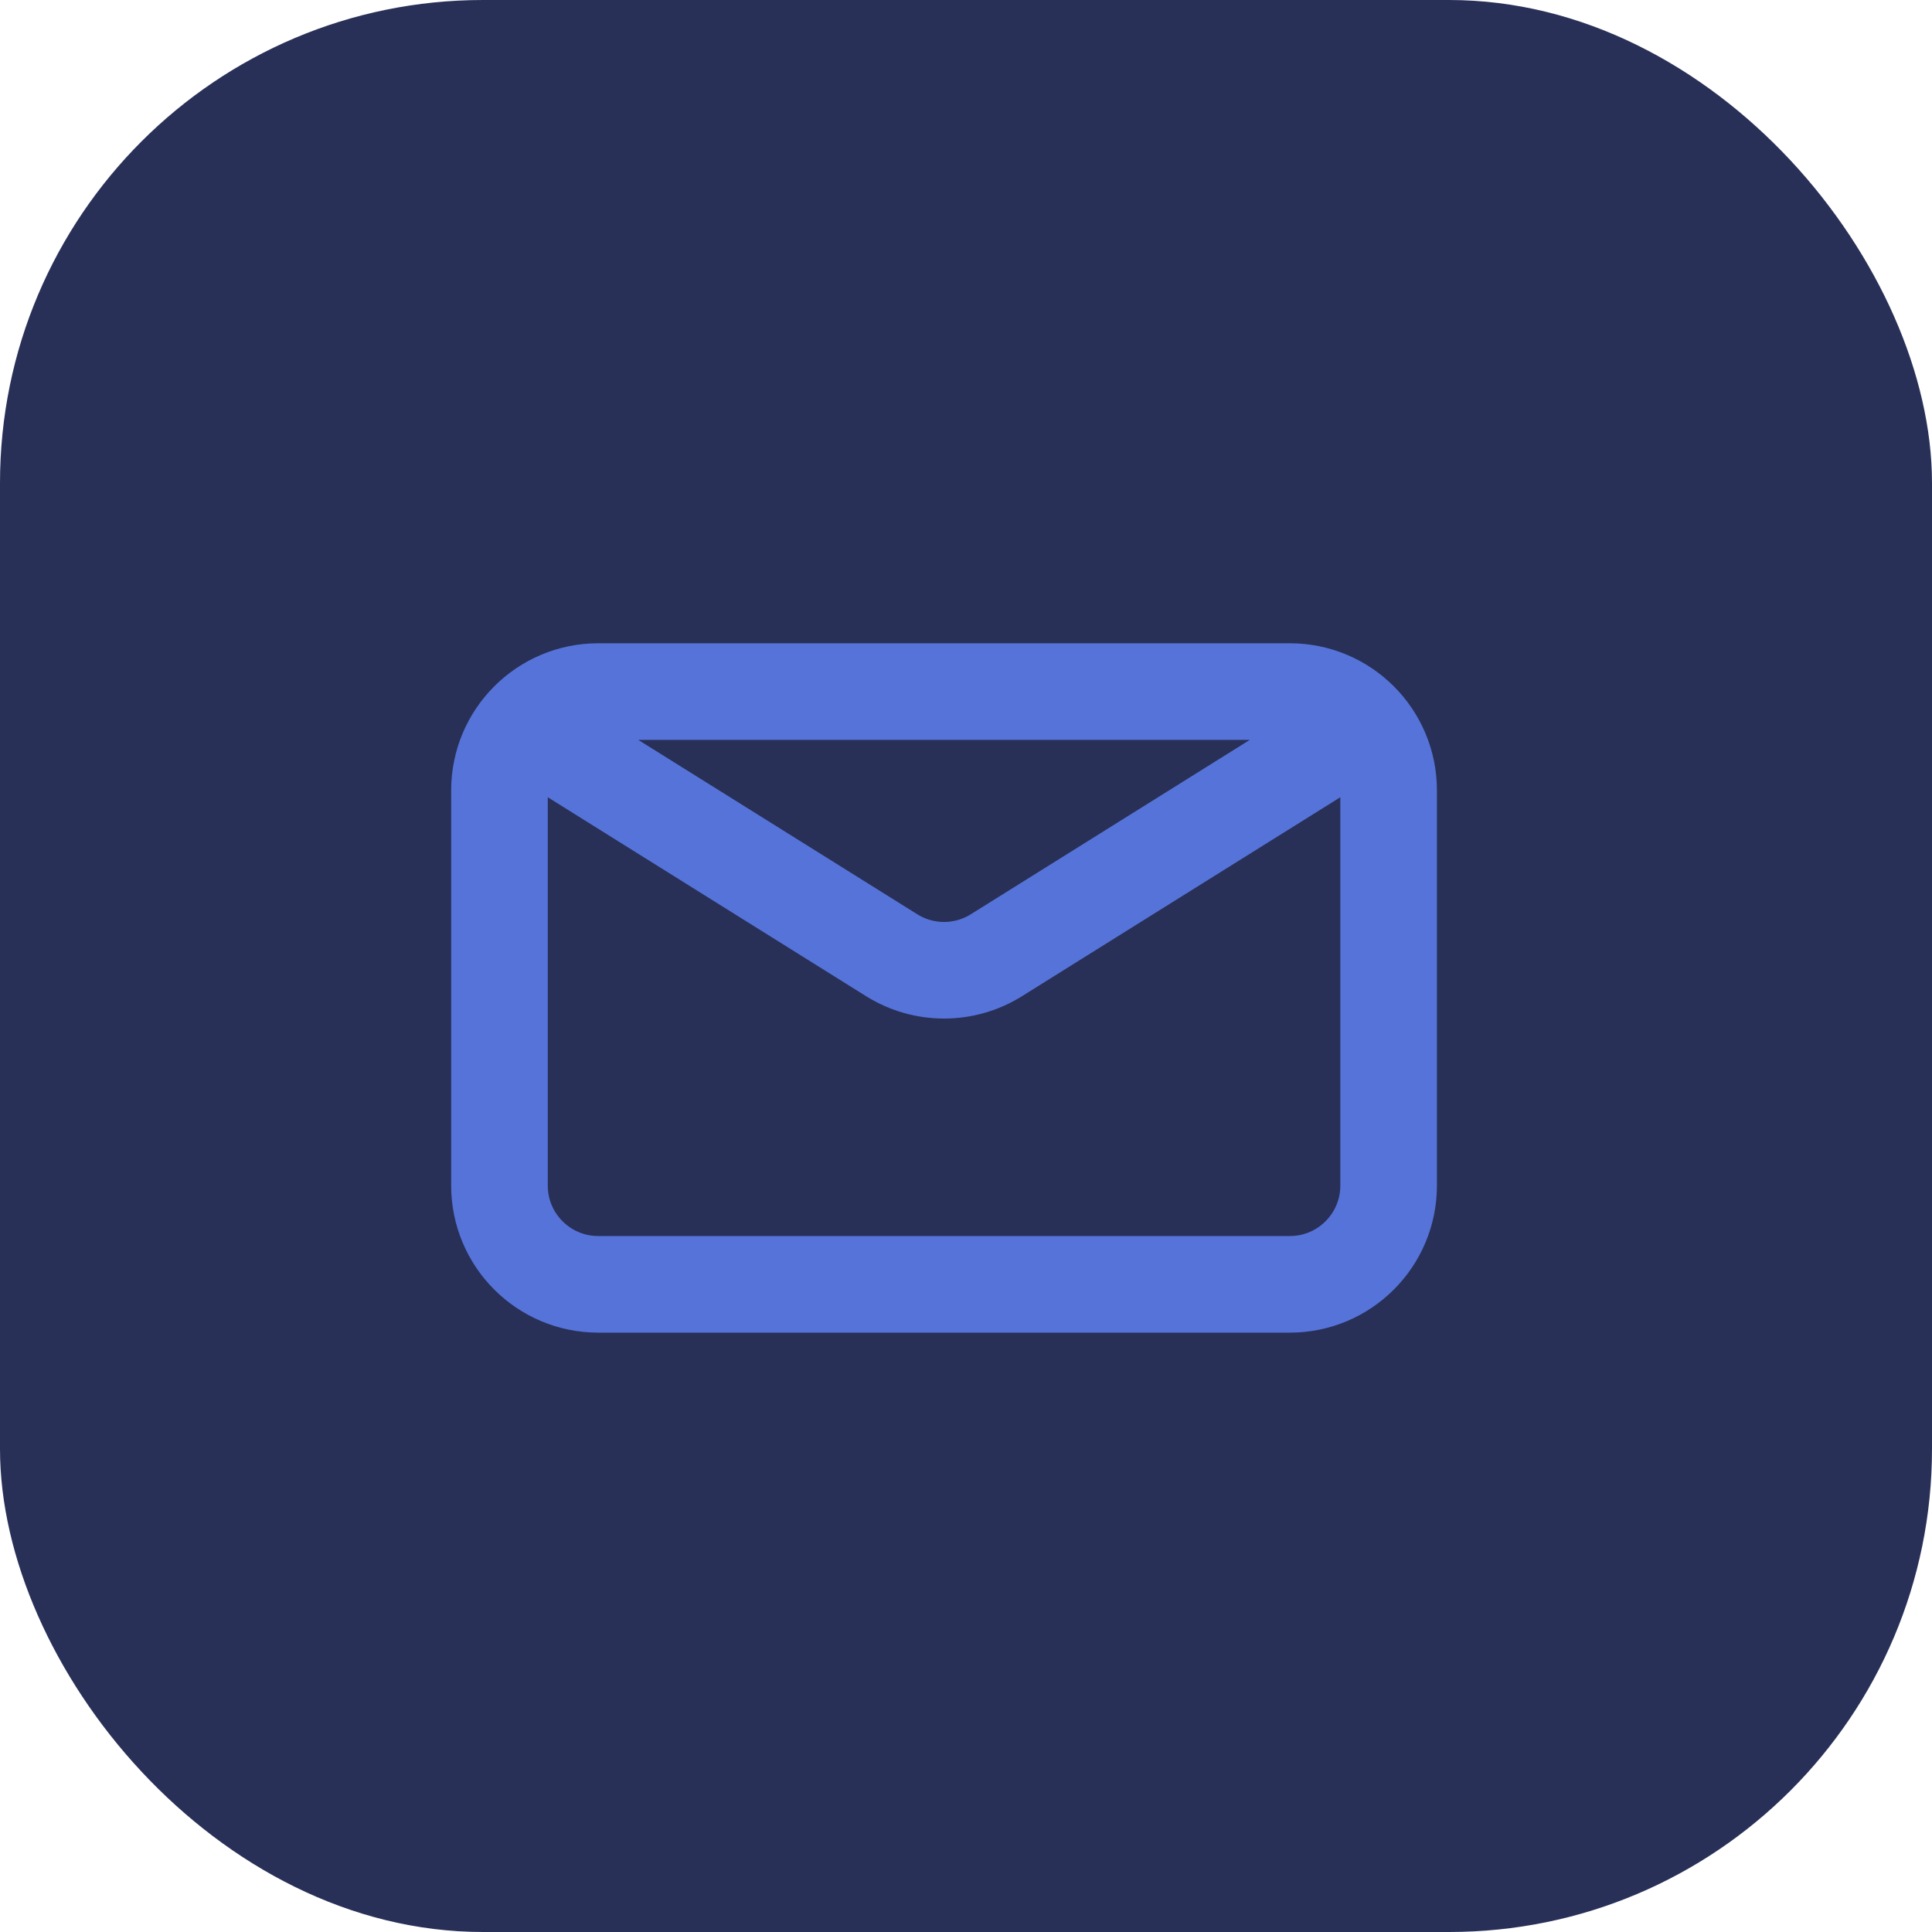 <?xml version="1.0" encoding="UTF-8"?> <svg xmlns="http://www.w3.org/2000/svg" width="44" height="44" viewBox="0 0 44 44" fill="none"> <rect width="44" height="44" rx="11" fill="#283057"></rect> <path d="M12.5 16.875L20.308 21.755C21.037 22.211 21.963 22.211 22.692 21.755L30.5 16.875M13.625 29.25H29.375C30.618 29.25 31.625 28.243 31.625 27V18C31.625 16.757 30.618 15.75 29.375 15.75H13.625C12.382 15.75 11.375 16.757 11.375 18V27C11.375 28.243 12.382 29.25 13.625 29.25Z" stroke="#5673D9" stroke-width="2.2" stroke-linecap="round" stroke-linejoin="round"></path> </svg> 